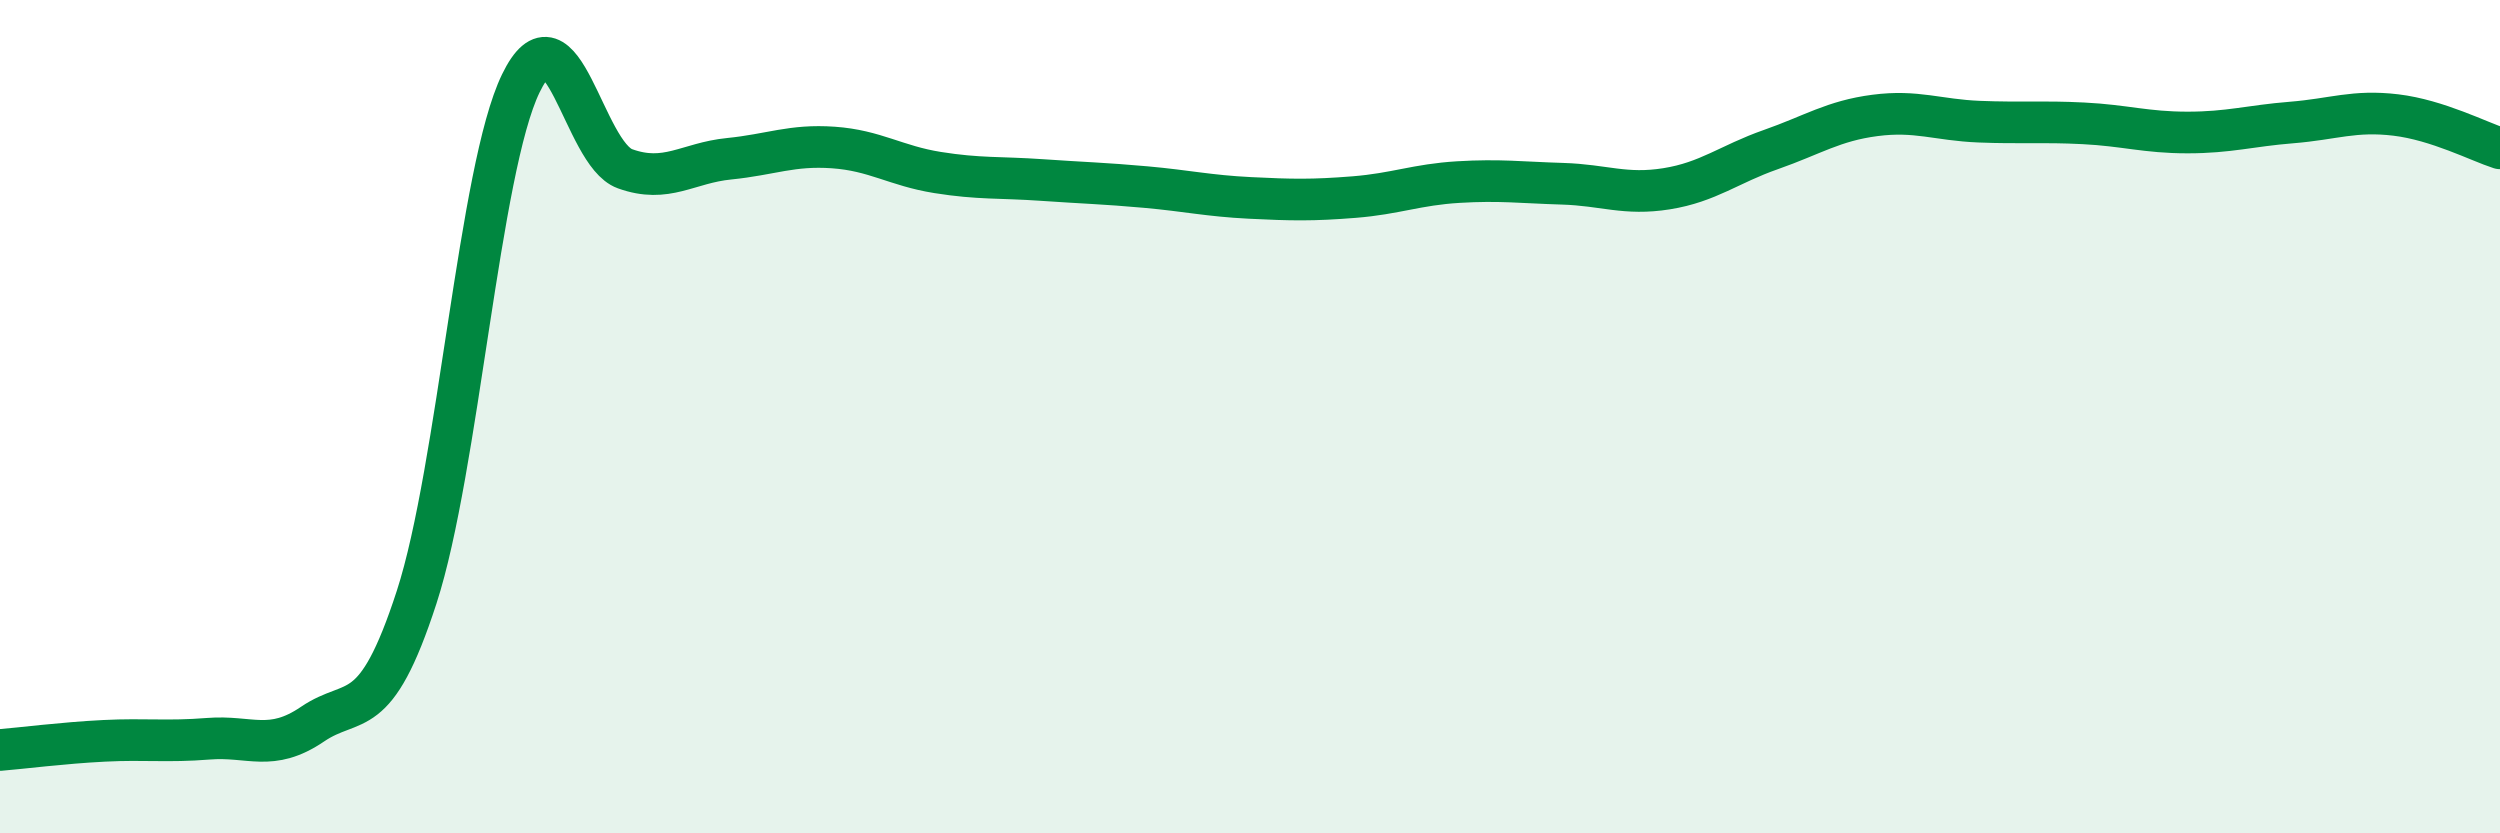 
    <svg width="60" height="20" viewBox="0 0 60 20" xmlns="http://www.w3.org/2000/svg">
      <path
        d="M 0,18 C 0.5,17.96 1.5,17.83 2.5,17.78 C 3.5,17.73 4,17.81 5,17.73 C 6,17.65 6.5,18.06 7.5,17.38 C 8.5,16.7 9,17.41 10,14.33 C 11,11.25 11.5,4.06 12.5,2 C 13.5,-0.06 14,3.69 15,4.05 C 16,4.41 16.5,3.91 17.5,3.81 C 18.5,3.71 19,3.47 20,3.54 C 21,3.61 21.5,3.98 22.5,4.14 C 23.5,4.3 24,4.25 25,4.32 C 26,4.39 26.5,4.4 27.5,4.49 C 28.5,4.58 29,4.7 30,4.75 C 31,4.8 31.5,4.81 32.5,4.73 C 33.5,4.65 34,4.43 35,4.37 C 36,4.31 36.5,4.38 37.5,4.41 C 38.5,4.44 39,4.69 40,4.53 C 41,4.37 41.5,3.94 42.5,3.59 C 43.5,3.24 44,2.9 45,2.77 C 46,2.64 46.5,2.88 47.5,2.92 C 48.5,2.96 49,2.91 50,2.96 C 51,3.01 51.5,3.18 52.5,3.18 C 53.5,3.18 54,3.02 55,2.94 C 56,2.86 56.5,2.64 57.5,2.76 C 58.5,2.88 59.5,3.4 60,3.56L60 20L0 20Z"
        fill="#008740"
        opacity="0.1"
        stroke-linecap="round"
        stroke-linejoin="round"
      />
      <path
        d="M 0,18 C 0.5,17.96 1.5,17.83 2.5,17.78 C 3.5,17.73 4,17.81 5,17.73 C 6,17.65 6.5,18.06 7.5,17.38 C 8.5,16.7 9,17.41 10,14.33 C 11,11.25 11.5,4.06 12.5,2 C 13.5,-0.06 14,3.69 15,4.05 C 16,4.41 16.5,3.91 17.5,3.81 C 18.5,3.71 19,3.47 20,3.54 C 21,3.61 21.5,3.98 22.5,4.14 C 23.5,4.3 24,4.25 25,4.32 C 26,4.39 26.5,4.4 27.5,4.49 C 28.5,4.58 29,4.7 30,4.75 C 31,4.8 31.5,4.81 32.5,4.73 C 33.5,4.65 34,4.43 35,4.37 C 36,4.31 36.5,4.38 37.5,4.41 C 38.5,4.44 39,4.69 40,4.53 C 41,4.37 41.5,3.94 42.5,3.59 C 43.5,3.24 44,2.9 45,2.77 C 46,2.64 46.5,2.88 47.5,2.92 C 48.5,2.96 49,2.91 50,2.96 C 51,3.01 51.5,3.18 52.5,3.18 C 53.5,3.18 54,3.02 55,2.94 C 56,2.86 56.5,2.64 57.5,2.76 C 58.5,2.88 59.5,3.4 60,3.56"
        stroke="#008740"
        stroke-width="1"
        fill="none"
        stroke-linecap="round"
        stroke-linejoin="round"
      />
    </svg>
  